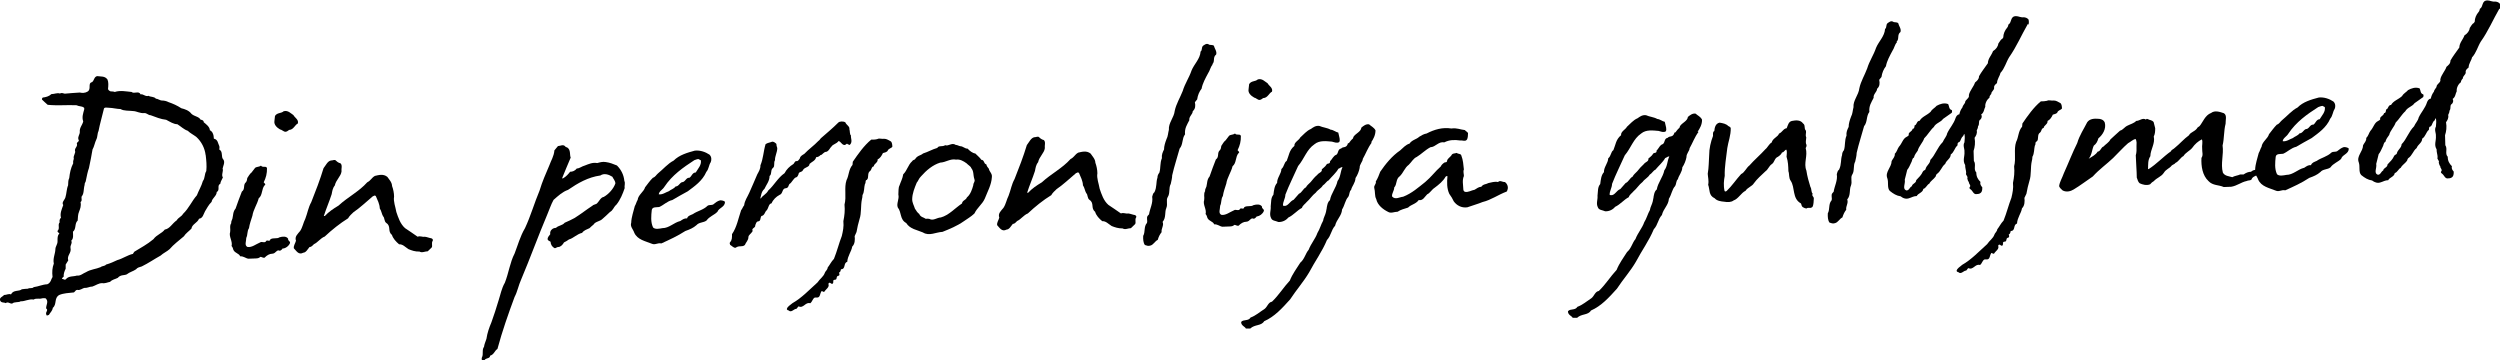 <?xml version="1.0" encoding="UTF-8"?>
<svg id="Lager_1" xmlns="http://www.w3.org/2000/svg" version="1.1" viewBox="0 0 175.1 25.23">
  <!-- Generator: Adobe Illustrator 30.0.0, SVG Export Plug-In . SVG Version: 2.1.1 Build 123)  -->
  <path d="M15.59,11.78c.08.24-.11.44.02.65-.07.17-.16.27-.18.44-.26.13.01.43-.25.58-.01.29-.32.42-.36.69-.21.2-.34.47-.46.66-.11.2-.15.49-.42.52-.11.29-.49.38-.53.69-.16.17-.42.35-.53.54-.35.3-.73.58-1,.9-.19.17-.45.28-.63.45-.45.25-.85.53-1.32.76-.17.05-.31.08-.4.2-.21.15-.43.18-.66.36-.19.08-.43.01-.62.24-.19.1-.38.11-.54.28-.17.03-.36.13-.55.09-.26,0-.45.16-.69.24-.22,0-.33.11-.53.09-.19.03-.33.2-.52.14-.12,0-.14.1-.24.18-.36.04-.72.05-1.03.18-.38.21-.15.65-.45.9-.04.24-.18.32-.27.49-.07.03-.19.1-.19-.04-.08-.14.18-.29-.01-.41,0-.26.18-.46,0-.67-.03-.07-.19-.04-.27-.04-.21.08-.43-.03-.6.09-.34-.06-.62.14-.91.12-.12.1-.46.02-.59.16-.17.03-.29-.16-.46-.03-.12-.07-.31,0-.39-.18-.08-.21.18-.27.28-.39.17,0,.33-.11.48-.04.16-.34.57-.19.76-.36.17-.03.29-.03.43-.04.09-.08.31.01.4-.11.33-.04.62-.19.95-.2.14-.05.23-.18.28-.32,0-.05.07-.12.09-.19-.04-.36-.02-.65.09-.94-.08-.36.1-.67.11-1.01,0-.19.16-.34.15-.56,0-.22-.01-.41.13-.53-.03-.07-.15-.09-.13-.19.19-.17-.01-.43.15-.6-.03-.12,0-.24.09-.32-.08-.31.05-.58.16-.89-.13-.19.09-.34.15-.53.09-.29.08-.6.19-.85.02-.19-.01-.33.08-.51.04-.36.1-.68.28-1.04-.03-.12.02-.22.04-.31-.06-.24.16-.39.08-.58,0-.22.21-.27.13-.51.04-.1.21-.13.11-.27-.05-.21.11-.34.1-.53-.03-.29.18-.46.24-.73-.11-.29,0-.58.07-.84,0-.05.02-.12-.05-.14-.12-.09-.31-.06-.49-.15-.67-.03-1.32.04-2.02-.03-.15-.12-.3-.28-.4-.37,0-.12.04-.15.14-.15.17-.03.36-.08.52-.23.22,0,.41-.11.6-.04.14-.08.24,0,.34.01.36-.04.67-.05,1.05-.08.17.04.38.04.55-.07.28-.18-.02-.58.31-.66.16-.13.13-.36.35-.42.27.04.55-.02.73.24.08.19.06.43.04.62-.02.1.08.17.18.21.07,0,.19,0,.29.04.38-.13.84-.03,1.18,0,.17.16.5-.11.63.17.19-.05.32.18.56.1.12.09.38.04.51.2.14,0,.27.13.44.13.14,0,.31.04.44.11.32.11.61.24.9.43.24.06.53.15.71.39.2.19.51.18.64.41.1.02.22.04.22.18.17.14.42.32.43.56.05.02.17.11.2.21.05.09.08.26.08.38.29.06.28.33.38.52.03.09,0,.17,0,.24.29.16.09.52.29.71.13.19-.03.46-.05.6ZM14.4,10.85c-.06-.48-.29-.93-.64-1.25-.2-.16-.44-.27-.61-.44-.27-.09-.47-.3-.73-.46-.26,0-.51-.17-.78-.31-.39-.04-.73-.19-1.09-.32-.17,0-.27-.16-.44-.15-.31.03-.53-.13-.77-.14-.31-.04-.67,0-.89-.14-.29-.01-.53-.08-.79-.09-.14,0-.34-.06-.38.06-.13.56-.28,1.04-.38,1.57-.09.17-.06.41-.15.58-.11.22-.15.51-.27.71-.06.41-.16.84-.25,1.3-.09.24-.15.56-.21.85,0,.12-.11.2-.09.32-.09.29-.03.62-.21.82-.04.12.06.31-.08.39.06.29-.03.48-.1.67-.09.2-.08.43-.1.63-.23.2-.08.58-.33.78,0,.19.06.48-.12.63.1.17-.09.32-.05.51.08.36-.27.51-.16.87l-.18.29v.29c-.1.2-.15.37-.14.56-.02.02-.12.08-.12.15.12,0,.2.14.31-.01.19-.2.5-.14.74-.22.24.04.43-.16.64-.24.33-.2.69-.21,1.02-.35.12-.1.29-.06.38-.18.29-.08.57-.21.78-.31.4-.11.73-.36,1.11-.44,0-.05.05-.07.09-.15.45-.28.9-.51,1.34-.88.21-.3.59-.4.79-.67.36-.06.51-.42.84-.65.11-.2.33-.25.44-.45.42-.4.62-.91.97-1.3.13-.34.32-.64.42-1,.16-.2.1-.48.24-.7.04-.39,0-.75-.04-1.1Z"/>
  <path d="M19.82,17.38s-.11.17-.23.18c-.22-.11-.26.2-.52.21-.19,0-.38.11-.54.28-.1.03-.22-.07-.29-.06-.12.1-.19.1-.31.11l-.53.02c-.19-.02-.32-.18-.58-.17-.08-.21-.34-.2-.47-.44-.03-.1-.05-.19-.13-.28.09-.32-.21-.67-.1-.98.04-.19-.06-.43.08-.63-.03-.07.04-.19.08-.31.06-.24.03-.48.22-.7.13-.39.29-.8.44-1.19.26-.18.06-.48.29-.66.07-.1.07-.17.09-.29.09-.12.16-.29.3-.39l.23-.3c.09-.12.26-.06.43-.18.1.17.38-.01.42.18.01.36-.07.67-.23.99.05.07.17.14.08.19-.25.27-.14.7-.43.93-.11.43-.38.8-.44,1.22-.09.29-.2.58-.24.87-.14.2-.08.46-.19.68,0,.24-.15.53.09.64.31.04.57-.19.88-.32.12-.1.34.09.43-.11.09-.08.24.09.29-.11.21-.13.46-.01.64-.14.21-.06.48-.09.6.1-.02.17.17.16.13.31-.09.22-.3.35-.47.38ZM20.25,9.1c-.07.05-.16.13-.26.13-.12,0-.27-.16-.37-.16-.24-.14-.44-.34-.4-.59l.04-.36c.16-.25.43-.16.61-.33.31-.08.49.15.68.27.1.19.39.32.31.59-.21.1-.3.44-.61.45Z"/>
  <path d="M30.24,17.33l-.28.27c-.19,0-.4.13-.58.02-.31.01-.55-.08-.77-.17-.25-.16-.39-.35-.66-.34-.22-.19-.42-.4-.5-.66-.32-.25-.04-.6-.39-.83-.17-.12-.11-.38-.23-.47-.1-.17-.11-.38-.23-.55-.01-.31-.16-.59-.27-.85-.08-.12-.17,0-.22,0-.44.37-.89.8-1.36,1.12-.12.12-.28.25-.37.42-.56.35-1.13.8-1.64,1.28-.28.1-.49.42-.75.53-.09.08-.16.2-.31.2-.14.17-.25.39-.44.4-.33.18-.48-.13-.66-.31-.03-.19.11-.36.15-.53-.11-.29.13-.48.29-.68.18-.27.22-.58.36-.85.16-.41.21-.8.42-1.17.31-.78.62-1.58.86-2.38.16-.2.29-.51.53-.54.12,0,.17-.05.29-.03.1.09.2.19.37.23.15.14.04.38.07.57-.04.34-.39.59-.47.98-.16.2-.18.41-.22.61-.17.53-.4,1.05-.55,1.53h.07c.28-.3.58-.5.96-.73.65-.6,1.43-.98,2.01-1.63.26-.13.3-.32.54-.45.26-.06.59-.16.87.07.13.19.32.37.33.64.08.21.14.5.14.74-.06.34.1.72.16,1.08.13.38.27.83.61,1.13.29.18.59.41.88.6.19-.08.34.04.5,0,.17.02.31.09.46.11.1.04.12.09.1.17-.12.17.01.36-.08.48Z"/>
  <path d="M43.14,14.36c-.16.15-.2.37-.42.49-.16.17-.35.32-.51.47-.19.2-.5.18-.64.41-.09.08-.21.17-.28.25-.19.1-.38.13-.52.33-.36.08-.61.38-.92.46-.12.08-.21.15-.35.21-.07.14-.23.32-.4.32-.12,0-.16.1-.26.08-.17-.09-.27-.25-.28-.45-.07-.05-.2-.09-.2-.16-.03-.14.11-.27.18-.37-.03-.12.02-.24.09-.31.09-.1.21-.13.31-.13.16-.17.45-.16.61-.36.26-.11.47-.21.69-.33.45-.28.82-.58,1.25-.86.05-.07.19-.08.31-.15.16-.15.27-.44.49-.47.35-.2.68-.57.81-.94,0-.19-.15-.33-.21-.47-.25-.16-.58-.27-.84-.09-.86.12-1.57.53-2.27,1.01-.38.13-.68.41-1.01.7-.18.32-.29.68-.45,1.05-.62,1.46-1.17,2.99-1.82,4.53-.18.39-.26.85-.46,1.22-.44,1.19-.86,2.38-1.2,3.64-.21.13-.23.39-.51.47-.02.24-.31.13-.4.33-.05,0-.07,0-.17,0-.03-.07-.03-.17,0-.22.11-.2-.02-.53.14-.73.02-.19.11-.36.17-.56.06-.41.19-.78.35-1.16.18-.49.33-.97.5-1.53.13-.39.21-.85.44-1.24.27-.68.36-1.43.68-2.04.22-.56.39-1.21.73-1.78.4-.85.66-1.78,1.02-2.63.2-.66.42-1.14.69-1.78.11-.32.32-.63.35-1.04l.25-.3c.17,0,.38-.16.53.05l.15.07c.22.18.13.48.21.69-.22.49-.4.97-.6,1.44l.05.02c.24-.13.4-.33.51-.47.17,0,.33-.06.47-.23.19,0,.36-.16.57-.21.26-.1.54-.23.86-.17.19-.05.38-.11.6-.07.29.04.51.13.78.24.3.3.48.66.52,1.09.08.14-.01.34.02.5-.13.39-.31.83-.59,1.17Z"/>
  <path d="M50.24,14.84c-.21.22-.57.33-.75.6-.21.17-.52.11-.71.33-.23.2-.47.3-.78.41-.54.35-1.11.61-1.68.87-.27-.06-.43.13-.67.02-.44-.18-1.02-.28-1.23-.78-.08-.24-.3-.42-.21-.69.01-.39.17-.82.25-1.16.09-.15.11-.29.2-.44.04-.36.44-.57.52-.88.16-.2.34-.47.55-.67.17-.05.23-.2.35-.3.35-.28.7-.7,1.1-.9.4-.4.97-.56,1.49-.7.38-.04.75.1,1.02.28.15.14.16.36.09.53-.14.2-.13.48-.31.68-.27.63-.83,1.01-1.3,1.36-.4.21-.73.41-1.08.61-.36.08-.61.36-.92.49-.19.03-.48-.03-.52.21-.04.39-.09.84.09,1.22.15.16.48.08.65.05.48,0,.8-.39,1.26-.5.16-.1.26-.2.47-.18.06-.19.23-.22.4-.3.33-.23.74-.29,1.04-.59.09-.07.24-.03.38-.08.16-.13.3-.25.5-.3.14,0,.29.04.34.11-.01.38-.42.4-.53.69ZM48.92,11.14c-.1,0-.19.05-.29.08-.78.51-1.55,1.04-2.1,1.87-.11.19-.37.3-.39.52.26.04.48-.14.71-.22.14-.12.33-.15.47-.33.24,0,.3-.32.52-.31.19-.08.23-.32.45-.3.16-.1.2-.37.44-.37.16-.27.41-.52.36-.85-.02-.02-.1-.04-.17-.09Z"/>
  <path d="M59.54,10.12s-.07.08-.1,0c-.1,0-.08-.09-.15-.04-.26.25-.39-.2-.56-.2-.14.2-.38.21-.49.38-.12.1-.16.29-.35.37-.22,0-.28.23-.42.23-.09.1-.21.15-.31.15-.04.24-.3.32-.46.47-.01.26-.35.2-.47.45-.07.15-.29.08-.3.27-.04.1-.09.22-.18.22-.19.08-.28.37-.46.47-.07.1-.06.26-.23.29-.31,0-.2.39-.46.47-.24.13-.45.33-.56.59-.21.03-.2.32-.34.49-.14.1-.13.36-.37.4-.09.12-.04.34-.2.37-.17,0-.19.2-.23.27.03.21-.3.2-.18.41-.09.17-.3.28-.3.42,0,.24-.18.37-.25.56-.19.17-.41.01-.64.19-.14.03-.24-.11-.39-.2-.03-.07-.05-.14,0-.19.14-.15.13-.34.13-.56.34-.49.44-1.1.64-1.68.09-.1.11-.22.21-.34.04-.34.22-.56.36-.88.2-.44.36-.83.56-1.29.11-.2.23-.39.22-.63.2-.46.21-.99.36-1.48.12-.1.31-.11.47-.18.12,0,.22.09.29.16,0,.12.03.19.06.29,0,.31-.17.56-.16.85-.11.17.01.41-.13.53-.21.15-.06.43-.25.58.01.34-.24.63-.36.9-.23.2-.22.46-.29.66h.05c.11-.2.37-.28.51-.55.4-.35.67-.89,1.14-1.21.14-.27.34-.47.63-.65.05-.05.09-.19.19-.2.12.04.19-.1.26-.2,0-.12.16-.22.3-.3.3-.32.7-.6.98-.9.12-.08.14-.17.21-.22.4-.35.79-.67,1.19-1.07.09-.1.36-.11.5-.02.05.17.32.28.28.47.05.14.01.36.11.45-.02.19.11.4-.03.6Z"/>
  <path d="M62.15,10.59c-.09.08-.19.1-.31.13-.09.19-.2.37-.37.44.03.24-.26.3-.27.49-.17.03-.14.22-.25.32-.24.15-.06.48-.24.63-.14.03-.04.19-.13.29-.07.22-.03.55-.17.77,0,.12-.02.22-.04.29-.1.48-.02.96-.17,1.4-.09.29-.15.58-.21.9l-.13.29c.03.24.02.55-.17.73-.06.36-.32.64-.35,1.07-.29.08-.08.51-.44.52-.02.07-.02.19-.14.24.05.09.06.21-.06.22-.17.05-.04.27-.21.27-.02,0-.12,0-.14.1.03.02.03.09-.04.19-.12.03-.2-.19-.29,0,.1.24-.18.37-.29.56-.07,0-.1,0-.12-.04-.05-.02-.07-.02-.07,0-.12.15-.08.43-.3.44-.05,0-.14,0-.17,0-.16.08-.16.27-.32.4-.34-.11-.47.38-.81.22-.05,0-.09.12-.16.17-.19,0-.35.3-.55.11-.07,0-.12-.07-.12-.09.04-.19.23-.27.4-.42.64-.36,1.19-.95,1.75-1.45.16-.25.42-.4.51-.67.02-.1.19-.2.2-.37.16-.2.23-.39.44-.61.22-.54.35-1.09.55-1.6.08-.34.15-.65.11-1.04.08-.39.12-.75.08-1.16.15-.56-.04-1.18.14-1.71.18-.34.14-.75.42-1.07l.02-.22c.37-.54.78-1.13,1.29-1.55.14,0,.31,0,.43-.04.14-.08.31.01.48-.02.17,0,.29.09.46.18.1.07.11.29.11.38-.09.12-.26.11-.33.28Z"/>
  <path d="M68.96,13.94c-.16.36-.53.62-.71,1.01-.26.25-.52.38-.75.55-.47.33-.99.54-1.49.74-.46.02-.93.32-1.37.04-.41-.18-.9-.23-1.17-.66-.46-.25-.31-.74-.59-1.09-.11-.28.12-.58.04-.91.02-.22-.01-.46.08-.63.09-.27.22-.49.26-.78.28-.27.34-.66.62-.91.05-.1.17-.1.21-.15.16-.27.4-.25.56-.4.36-.11.64-.29,1-.39.09-.19.36-.06.55-.19.24.09.47-.21.74-.02.12,0,.2.07.32.09.19,0,.32.18.51.17.15.16.35.32.54.34.15.16.32.28.42.44.24.02.15.28.35.32.03.14.1.21.18.31.03.21.25.33.21.59-.03.53-.3,1-.5,1.51ZM68.02,11.74c-.08-.12-.22-.19-.32-.3-.22-.16-.47-.3-.73-.26-.43-.08-.71.19-1.12.21-.52.16-.97.54-1.34.96-.16.15-.2.34-.3.44-.16.39-.31.75-.32,1.16,0,.26.13.45.19.66.1.17.2.31.3.37.1.24.3.23.47.35.09-.03.19,0,.24,0,.27.16.53-.09.81-.1.57-.16.96-.63,1.48-.98.02-.22.28-.23.34-.42.26-.22.37-.57.45-.86,0-.19.14-.22.08-.41-.11-.33-.02-.55-.24-.81Z"/>
  <path d="M79.49,15.71l-.28.27c-.19,0-.4.13-.58.02-.31,0-.55-.08-.77-.17-.25-.16-.4-.35-.66-.34-.22-.18-.42-.39-.5-.66-.32-.25-.04-.6-.39-.83-.17-.12-.11-.38-.23-.47-.1-.17-.11-.38-.23-.55-.01-.31-.16-.59-.27-.85-.08-.12-.17,0-.22,0-.44.37-.89.8-1.36,1.12-.12.12-.28.25-.37.42-.57.35-1.13.8-1.64,1.28-.29.11-.49.42-.75.53-.09.08-.16.2-.3.2-.14.17-.25.39-.44.4-.33.18-.49-.13-.66-.31-.03-.19.11-.36.15-.53-.11-.29.13-.48.29-.68.18-.27.22-.58.36-.85.16-.41.21-.8.42-1.17.31-.78.62-1.58.86-2.38.16-.2.29-.51.53-.55.12,0,.17-.05.29-.03.1.09.2.19.37.23.15.14.04.38.07.57-.04.34-.39.59-.47.98-.16.2-.18.41-.22.61-.17.53-.4,1.04-.55,1.53h.07c.28-.3.58-.5.96-.73.65-.6,1.43-.98,2.01-1.63.26-.13.3-.32.54-.45.26-.06.59-.16.87.07.12.19.32.37.33.64.08.21.14.5.14.74-.06.34.1.72.16,1.08.13.38.27.83.61,1.13.29.18.59.41.88.6.19-.08.34.04.51,0,.17.02.31.09.46.11.1.04.12.09.1.16-.12.17.01.36-.08.48Z"/>
  <path d="M84.93,4.53c-.16.17-.18.41-.32.61-.18.34-.38.69-.45,1.07-.16.2-.27.46-.31.75l-.16.2c.05.24.04.46-.15.63,0,.22-.28.37-.24.63-.16.32-.34.56-.3.99-.23.3-.12.7-.38,1-.17.63-.37,1.21-.52,1.87,0,.19-.06.41-.1.6-.16.29-.03.65-.21.92-.14.22.02.48-.1.77-.13.29,0,.67-.26.97.11.26-.11.46-.07.72-.12.15-.21.32-.27.54-.19.08-.3.35-.52.4-.14.05-.26,0-.38-.04-.12-.16-.13-.4-.12-.64.16-.27.03-.65.26-.9.07-.17-.06-.36.06-.51l.09-.1c.06-.41.29-.78.22-1.23.04-.1.04-.24.16-.32.18-.37.1-.7.21-1.02,0-.12.04-.24.13-.34.11-.34.03-.67.18-1.02-.03-.24.06-.43.15-.61,0-.24.08-.48.17-.72.11-.2.11-.44.17-.66-.04-.48.36-.85.41-1.33.1-.48.38-.93.56-1.39.15-.51.45-.93.62-1.44.18-.44.6-.81.63-1.32.14-.1.04-.29.18-.41.09-.05.23-.2.41-.08.05.05.22,0,.34.08.05.21.23.4.16.62-.26.2-.06.48-.27.68Z"/>
  <path d="M88.04,15.14s-.12.17-.23.18c-.22-.11-.26.2-.52.21-.19,0-.38.11-.54.28-.1.03-.22-.07-.29-.06-.12.1-.19.1-.31.11l-.53.02c-.19-.02-.32-.18-.58-.17-.08-.21-.34-.2-.47-.44-.03-.1-.05-.19-.13-.28.09-.32-.21-.66-.1-.98.04-.19-.06-.43.07-.63-.03-.07.04-.19.09-.32.06-.24.03-.48.22-.7.13-.39.29-.8.44-1.19.26-.18.06-.48.29-.66.07-.1.07-.17.09-.29.09-.12.16-.29.3-.39l.23-.3c.09-.12.26-.06.43-.18.1.16.38-.01.41.18.01.36-.07.67-.23.99.05.07.17.14.08.19-.25.27-.14.7-.43.93-.11.44-.38.8-.44,1.22-.09.29-.2.58-.24.87-.14.2-.08.46-.19.68,0,.24-.15.53.09.64.31.04.57-.19.88-.32.12-.1.34.09.43-.11.09-.08.24.09.29-.11.21-.13.46-.01.64-.14.21-.06.48-.09.6.1-.02.17.17.16.13.31-.09.22-.3.35-.47.38ZM88.47,6.87c-.07.05-.16.13-.26.13-.12,0-.27-.16-.36-.16-.25-.14-.45-.34-.4-.59l.04-.36c.16-.25.43-.16.61-.33.31-.08.48.15.68.27.1.19.39.32.31.59-.21.1-.3.44-.61.45Z"/>
  <path d="M96.08,9.98c-.28.37-.43.81-.63,1.15,0,.19-.23.37-.22.63-.04.22-.15.51-.29.71-.01.34-.25.56-.31.83-.14.12-.09.31-.2.49-.21.22-.24.58-.43.88-.03.46-.38.68-.49,1.14-.28.3-.27.68-.57,1-.33.8-.84,1.49-1.25,2.27-.39.66-.9,1.23-1.33,1.89-.56.62-1.09,1.21-1.82,1.53-.2.34-.66.21-.97.51h-.31c-.05-.13-.34-.2-.33-.46.16-.2.5-.04.66-.31.36-.13.63-.38.99-.61.19-.15.25-.46.51-.5.49-.47.81-1.01,1.25-1.48.18-.46.5-.88.73-1.25.3-.25.36-.64.59-.91.15-.41.48-.78.61-1.17.18-.29.24-.58.4-.86.02-.19.16-.41.2-.61,0-.07.06-.24.06-.34.04-.15.04-.34.22-.49.08-.48.43-.85.53-1.34.23-.3.19-.65.35-.97-.12-.02-.17.08-.29.11-.16.29-.46.54-.69.82-.14.05-.23.25-.4.35-.11.2-.35.3-.49.5-.26.2-.39.44-.65.67-.07.1-.28.23-.32.4-.35.18-.58.5-.96.68-.16.2-.42.32-.69.31-.2-.09-.44-.08-.51-.27-.15-.28,0-.55-.03-.82.04-.31,0-.6.19-.82.04-.31.07-.63.26-.83-.01-.36.29-.63.3-.97.21-.18.18-.46.37-.57.16-.37.17-.75.54-1.05-.03-.26.32-.39.41-.59.23-.2.44-.47.75-.6.14-.1.33-.25.59-.21.24.11.56.13.78.26.22.02.37.18.54.2l.03.12c.03.17.13.4.04.55-.16.1-.34.01-.51-.03-.38-.03-.87-.11-1.22.18-.56.38-.71,1.01-1.15,1.53-.29.66-.63,1.32-.89,2-.01.29-.18.49-.17.77,0,0,.05.02.07.02.29.04.4-.32.68-.43.09-.1.23-.27.37-.42.21-.08.28-.35.49-.45.07-.15.19-.22.33-.37.16-.2.28-.35.46-.5.12-.17.36-.18.32-.39.12-.12.23-.17.32-.32.07-.15.26,0,.26-.25.14-.12.23-.39.44-.45.16-.12.08-.39.34-.44.12-.15.34-.01.45-.3,0-.07.04-.07.09-.08.09-.12.14-.2.28-.32.02-.02.02-.1.04-.12.16-.24.52-.35.55-.64.14-.12.33-.27.54-.23.15.14.34.21.45.42,0,.34-.15.61-.31.85Z"/>
  <path d="M105.52,13.42c-.57.21-1.09.59-1.68.73-.31.13-.71.24-1.07.37-.41.06-.75-.14-.95-.42-.08-.17-.18-.35-.31-.52-.18-.38-.17-.83-.13-1.24-.05-.02-.1,0-.14.05-.16.29-.46.54-.77.77-.19.12-.32.37-.51.45-.16.15-.3.47-.59.4-.21.29-.54.31-.75.53-.24.08-.52.14-.73.29-.24,0-.45.13-.65.02-.37-.18-.76-.48-.85-.91-.12-.21-.06-.5-.14-.79-.03-.17.16-.27.11-.44.14-.22.22-.44.31-.68.37-.54.83-1.11,1.39-1.49.19-.17.42-.42.66-.48.18-.27.5-.3.68-.48.16-.1.33-.2.52-.23.54-.28,1.11-.45,1.74-.35.36-.06.63.08.94.11.05.07.17.12.22.21,0,.14-.01.31-.06.43-.11.2-.33.06-.48.09-.41-.06-.77-.05-1.12.13-.41-.08-.61.33-.97.34-.35.18-.63.48-.96.68-.24.1-.37.37-.56.55-.3.22-.37.56-.64.81-.28.2-.17.56-.38.78,0,.24-.18.41-.15.63.22.26.55.03.77.02.62-.24,1.08-.66,1.55-1.03.42-.35.72-.77,1.09-1.09.04-.1.14-.2.25-.27.05-.05.15.02.19-.1,0-.17.21-.27.3-.4.07-.17.24-.13.38-.18.1.09.29.04.32.18.13.33.14.64.18.98-.07.15.01.34,0,.46-.13.29-.05.6-.04.91,0,.1.03.14.1.19.22.07.48-.11.69-.14.17-.1.28-.2.47-.21.14-.2.33-.16.5-.26.19-.03.43-.13.67-.07.14-.15.31.01.48,0,.17.11.25.35.19.52l-.04.12Z"/>
  <path d="M118.97,9.23c-.28.37-.43.81-.63,1.15,0,.19-.23.37-.22.63-.04.22-.15.51-.29.71-.01.34-.25.56-.31.83-.14.12-.09.31-.2.49-.21.22-.24.58-.43.88-.03.46-.38.68-.49,1.14-.28.3-.27.68-.57,1-.33.8-.84,1.49-1.25,2.27-.38.66-.9,1.23-1.33,1.89-.56.62-1.09,1.21-1.82,1.53-.2.34-.66.21-.97.51h-.31c-.05-.13-.34-.19-.33-.46.16-.2.5-.04.66-.31.36-.13.64-.38.99-.61.19-.15.25-.46.51-.5.49-.47.81-1.01,1.25-1.48.18-.46.5-.88.73-1.25.3-.25.36-.64.59-.91.15-.41.48-.78.61-1.17.18-.29.24-.58.4-.86.02-.19.16-.41.2-.61,0-.07.06-.24.06-.34.04-.15.04-.34.22-.49.08-.48.43-.85.53-1.34.23-.3.19-.65.35-.97-.12-.02-.17.08-.29.11-.16.29-.46.54-.69.82-.14.05-.23.25-.4.35-.11.2-.35.3-.49.5-.26.2-.39.45-.65.67-.07.1-.28.23-.32.4-.35.18-.58.5-.96.68-.16.2-.42.32-.69.31-.2-.09-.44-.08-.51-.27-.15-.28,0-.55-.03-.82.04-.31,0-.6.19-.82.04-.31.07-.63.26-.83-.01-.36.29-.63.3-.97.21-.17.18-.46.36-.57.16-.37.17-.75.54-1.05-.03-.26.32-.4.41-.59.23-.2.44-.47.75-.6.14-.1.33-.25.59-.21.24.11.56.13.78.26.21.02.37.18.53.2l.03.12c.03.17.13.4.04.55-.16.1-.34.01-.5-.03-.39-.03-.87-.11-1.22.18-.56.38-.71,1.01-1.15,1.53-.29.66-.63,1.32-.89,2-.01.29-.18.49-.17.77,0,0,.05.02.07.02.29.04.4-.33.68-.43.09-.1.23-.27.37-.42.21-.08.28-.34.49-.45.07-.15.18-.22.32-.37.16-.2.28-.34.46-.5.12-.17.36-.18.32-.39.12-.12.23-.17.32-.32.07-.15.27,0,.26-.25.14-.12.22-.39.44-.45.16-.12.08-.39.34-.44.12-.15.34-.01.45-.3,0-.07.04-.07.09-.08.09-.12.14-.2.28-.32.02-.02.02-.1.04-.12.16-.24.52-.35.55-.64.14-.12.33-.27.54-.23.15.14.34.2.45.42.01.34-.15.61-.31.85Z"/>
  <path d="M126.9,14.52c-.09.1-.26-.02-.36.08-.1,0-.19-.04-.27-.09-.1-.07-.08-.16-.13-.26-.63-.34-.4-1.12-.72-1.59-.15-.21-.08-.45-.16-.67-.01-.36-.02-.67-.13-1.01,0-.17.06-.36-.02-.5-.12.03-.16.2-.3.2-.04.12-.16.22-.28.3-.26.1-.23.39-.44.52-.19.13-.25.37-.44.5-.28.27-.58.52-.81.84-.11.2-.45.3-.58.52-.31.15-.51.57-.84.68-.16.13-.43.13-.64.09-.24-.02-.53-.06-.68-.24-.44-.2-.33-.59-.46-.95.06-.27-.02-.55-.03-.77.08-.46.07-.87.1-1.3,0-.46.11-.94.27-1.35,0-.14-.03-.29.09-.34.02-.24.08-.53.37-.59.24.04.46.08.61.24.07.02.12.07.17.12.02.53-.18.99-.24,1.42-.07.65-.2,1.3-.18,1.95-.06.31-.1.67-.01,1.06.05.07.12,0,.14,0,.37-.35.67-.81,1.02-1.19.24-.1.37-.45.58-.6.32-.37.77-.75,1.12-1.14.14-.1.25-.37.44-.47.06-.29.45-.4.51-.62.24-.1.3-.35.54-.38.09-.22.13-.46.37-.51.29-.06.6-.07.77.17.2.14.04.33.21.52.03.17-.06.29.02.46,0,.17-.08.36.02.53,0,.12-.02.15-.06.22.16.55-.16,1.06.05,1.58.06.41.17.79.28,1.14.1.16.04.36.16.48-.09.15.08.19.08.33-.02.19,0,.43-.1.6Z"/>
  <path d="M132.86,2.96c-.16.17-.18.41-.32.61-.18.34-.38.69-.45,1.07-.16.2-.27.46-.31.75l-.16.2c.05.24.04.46-.15.63,0,.22-.28.37-.24.63-.16.32-.34.56-.3.99-.23.3-.12.7-.37,1-.17.63-.37,1.21-.52,1.87,0,.19-.06.41-.1.6-.16.29-.03.65-.21.92-.14.22.02.48-.09.77-.13.29,0,.67-.26.97.1.26-.11.46-.07.72-.12.15-.2.32-.27.54-.19.08-.3.35-.52.4-.14.05-.26,0-.38-.04-.12-.16-.13-.4-.12-.65.16-.27.03-.65.26-.9.07-.17-.06-.36.06-.51l.09-.1c.06-.41.29-.78.22-1.23.04-.1.04-.24.16-.32.18-.37.1-.7.21-1.02,0-.12.04-.24.13-.34.11-.34.03-.67.18-1.02-.03-.24.06-.43.15-.61,0-.24.08-.48.17-.72.11-.2.11-.44.17-.66-.04-.48.36-.85.41-1.33.1-.48.38-.93.55-1.39.15-.51.45-.93.62-1.44.18-.44.6-.81.63-1.32.14-.1.04-.29.18-.41.09-.05.23-.2.4-.09.05.05.22,0,.34.09.05.21.23.4.16.62-.26.2-.06.48-.27.68Z"/>
  <path d="M142.03,1.68c-.45.78-.79,1.59-1.31,2.33-.21.34-.31.78-.61,1.1-.04.22-.23.42-.24.71-.12.1-.23.18-.2.34,0,.17-.21.25-.2.42-.07.07-.14.17-.13.27-.19.13-.32.42-.29.63-.09.15-.08.41-.29.54.07.09.05.24-.04.34-.19.1-.04.31-.18.49,0,.12-.04.17-.09.29.05.21-.06.39-.15.51.06.33.02.65-.07.92l.02.7c.18.26-.05.58.17.81,0,.29.11.48.29.66-.04.17.03.26.13.38,0,.1,0,.19-.04.29-.07.15-.21.18-.33.18-.24.06-.29-.21-.44-.32-.03-.02-.15-.09-.05-.19.07-.12-.1-.21-.08-.33-.08-.07-.08-.17-.11-.26.07-.17-.15-.21-.08-.38,0-.17-.08-.36-.07-.55-.2-.33-.02-.6-.05-.94.02-.19-.13-.43,0-.65.02-.19.04-.39,0-.58-.07,0-.04.14-.16.2-.12.17-.11.36-.28.39-.07.07-.02.17-.06.22-.19.15-.22.46-.46.62,0,.29-.3.39-.39.66-.26.2-.29.51-.6.72-.07.1-.04.15-.09.19-.12.17-.33.28-.42.47-.17.08-.23.32-.42.37-.04.27-.37.3-.46.5-.22,0-.38.11-.5.14-.24.1-.46.02-.63-.12-.29-.04-.51-.18-.76-.38-.2-.21-.07-.6-.17-.88-.18-.45.29-.75.3-1.21.07-.15.25-.3.22-.51.16-.15.18-.34.29-.49.23-.25.27-.56.53-.69.07-.05.12-.05.16-.13-.06-.21.23-.22.27-.44.12,0,.12-.1.14-.24.17-.03.13-.32.35-.32.16-.29.51-.38.77-.63.11-.2.3-.27.42-.42.24-.13.52-.23.81-.12.08.14.04.36.25.42.03.02.03.12,0,.19-.19.13-.42.3-.61.43-.16.24-.5.28-.65.57-.23.2-.44.57-.67.79-.09.29-.39.57-.45.86-.12.17-.21.27-.27.49-.14.05-.11.24-.2.37-.09.17-.13.32-.27.49-.04.22-.13.48-.17.68.06.29-.2.65.12.76.19,0,.21-.22.38-.3.02-.19.3-.2.3-.42.19-.2.37-.37.46-.59.04-.1.17-.1.19-.17.06-.29.32-.37.34-.66.35-.35.48-.86.87-1.25.09-.22.27-.39.31-.61.18-.39.46-.66.59-1.08.04-.1.11-.24.26-.25.04-.17.09-.32.22-.49.02-.12.09-.17.18-.32,0-.24.33-.3.27-.54.06-.31.34-.59.43-.88.14-.12.28-.23.28-.44.16-.29.41-.61.62-.91.01-.34.25-.54.36-.85.21-.13.35-.32.37-.52.09-.12.16-.29.28-.34l.07-.1c0-.24.1-.48.27-.68.07-.07.07-.17.09-.22.26-.15.1-.58.53-.59.19,0,.32.11.56.08.12.02.22.04.32.16.03.12.03.26-.01.36Z"/>
  <path d="M144.09,7.9c-.09.07-.19.1-.31.13-.09.2-.21.37-.37.44.03.24-.26.3-.27.49-.17.03-.14.22-.25.32-.24.15-.06.48-.24.63-.14.03-.04.19-.13.29-.06.22-.03.55-.17.78,0,.12-.02.22-.04.29-.11.48-.02.96-.17,1.4-.09.29-.15.58-.21.9l-.14.29c.03.24.02.55-.17.73-.06.36-.32.63-.35,1.07-.29.08-.08.51-.44.52-.02.07-.02.19-.14.25.05.09.05.21-.06.22-.17.05-.04.27-.21.27-.02,0-.12,0-.14.1.02.02.03.09-.04.19-.12.03-.2-.19-.29,0,.1.24-.18.36-.29.56-.07,0-.1,0-.12-.04-.05-.02-.07-.02-.07,0-.12.15-.08.43-.3.44-.05,0-.14,0-.17,0-.17.08-.16.27-.32.39-.34-.11-.47.38-.81.22-.05,0-.09.12-.16.17-.19,0-.35.3-.55.11-.07,0-.12-.07-.12-.09.04-.19.23-.27.39-.42.64-.36,1.19-.95,1.75-1.45.16-.25.42-.4.51-.67.02-.1.18-.2.2-.37.16-.2.23-.39.44-.61.22-.54.35-1.09.55-1.6.08-.34.15-.65.11-1.04.08-.39.12-.75.08-1.16.15-.56-.04-1.18.14-1.71.18-.34.14-.75.42-1.07l.02-.22c.37-.54.78-1.13,1.29-1.55.14,0,.31-.01.43-.04.14-.08.31.01.48-.02.17,0,.29.09.46.18.1.07.11.29.11.38-.09.12-.26.11-.33.28Z"/>
  <path d="M157.71,12.55c-.07.12-.24.06-.36.13-.38.08-.66.33-1.07.4l-.53.02c-.34-.16-.77-.09-1.07-.42-.42-.39-.52-1.04-.49-1.62.14-.2.04-.41.05-.65-.03-.21.06-.46-.02-.65-.26.13-.49.33-.68.6-.16.2-.47.33-.61.57-.21.1-.32.37-.56.48-.07.1-.16.1-.26.18-.16.22-.4.25-.56.52-.18.27-.47.33-.7.58-.07.03-.19.13-.26.22-.24.1-.53.02-.72-.07-.15-.12-.15-.28-.21-.4,0-.46-.06-1.08-.07-1.56.06-.19.06-.43.05-.65,0-.14.04-.34-.07-.5-.19.05-.33.2-.52.3-.35.3-.7.7-1.05,1.04-.44.42-.98.8-1.42,1.29-.45.3-.87.63-1.34.91-.21.13-.5.21-.77.07-.07-.07-.2-.16-.25-.3.04-.31.22-.58.33-.9.34-.75.6-1.44.94-2.12.15-.53.47-1,.7-1.46.18-.25.5-.26.76-.24.17,0,.39.06.47.27.11.43-.14.85-.45,1.1-.06.22-.15.39-.32.51-.14.29-.12.63-.36.92.24-.15.5-.28.63-.5.19,0,.25-.32.4-.35.16-.17.4-.3.49-.5.23-.2.42-.4.68-.62.21-.05.3-.25.52-.35.19-.1.45-.16.61-.33.24,0,.45-.25.69-.09.02-.1.12-.03.14-.03.1.07.26.04.39.2.03.12.08.29.11.43,0,.22-.01.41-.1.58.11.5-.23.9-.24,1.38-.18.27-.15.58-.16.89l.03.02c.56-.35,1.03-.87,1.57-1.25.04-.12.19-.15.28-.25.35-.28.63-.62.98-.87.13-.25.45-.26.61-.55l.14-.1c.23-.27.38-.76.81-.92.26-.2.62-.07.89.02.24.14.11.5.12.74-.13.49-.09,1.04-.21,1.52.09.64-.15,1.28.02,1.9.13.24.42.25.66.32.17-.1.38-.11.55-.19h.24c.16-.11.33-.19.52-.19.12-.1.21-.13.33-.13.1.02.2.11.22.18-.06.27-.4.21-.51.47Z"/>
  <path d="M163.98,11.12c-.21.22-.57.33-.75.6-.21.17-.53.11-.71.33-.23.2-.47.3-.78.41-.54.36-1.11.61-1.68.87-.27-.06-.43.13-.67.02-.44-.18-1.02-.28-1.23-.78-.08-.24-.3-.42-.21-.69.01-.39.17-.82.25-1.16.09-.15.11-.29.2-.44.04-.36.44-.57.52-.88.16-.2.35-.47.55-.67.17-.05.23-.2.35-.3.35-.28.7-.7,1.1-.9.39-.4.96-.56,1.49-.7.38-.04.75.1,1.02.28.15.14.16.36.09.52-.14.2-.13.48-.31.68-.27.63-.83,1.01-1.3,1.36-.4.21-.73.41-1.08.61-.36.08-.61.36-.92.49-.19.03-.48-.03-.52.21-.04.38-.09.84.09,1.22.15.16.48.08.65.05.48,0,.8-.39,1.26-.5.16-.1.26-.2.47-.18.07-.19.23-.22.4-.3.33-.23.73-.29,1.04-.59.09-.07.24-.03.38-.08.16-.12.3-.25.49-.3.14,0,.29.04.34.11-.01.38-.42.4-.53.69ZM162.66,7.42c-.1,0-.19.05-.29.08-.78.5-1.55,1.04-2.1,1.87-.11.19-.37.3-.39.52.27.04.48-.14.71-.22.14-.12.33-.15.47-.33.24,0,.3-.32.52-.31.19-.08.23-.32.45-.3.16-.1.2-.37.44-.38.16-.27.42-.52.36-.85-.02-.02-.1-.04-.17-.09Z"/>
  <path d="M175.06.6c-.45.78-.79,1.59-1.31,2.32-.21.34-.31.78-.61,1.1-.04.22-.23.42-.24.71-.12.1-.23.18-.2.34,0,.17-.21.25-.2.42-.07.07-.14.17-.14.27-.19.13-.32.42-.29.63-.09.15-.08.41-.29.54.07.09.05.24-.04.34-.19.1-.04.31-.18.49,0,.12-.04.17-.09.29.05.21-.06.39-.15.51.06.33.02.65-.07.91l.02.7c.18.26-.05.58.17.81,0,.29.11.48.29.66-.04.17.03.26.13.38,0,.1,0,.19-.04.29-.07.15-.21.18-.33.18-.24.06-.29-.21-.44-.32-.02-.02-.15-.09-.05-.19.07-.12-.1-.21-.08-.33-.07-.07-.08-.17-.11-.26.07-.17-.15-.21-.08-.38,0-.17-.08-.36-.07-.55-.2-.33-.02-.6-.05-.94.02-.19-.13-.43,0-.65.02-.19.04-.39,0-.58-.07,0-.04.15-.16.2-.12.17-.11.36-.28.39-.07.07-.02.17-.06.22-.19.15-.22.46-.46.61,0,.29-.3.4-.39.66-.26.2-.29.51-.6.72-.07.1-.04.14-.09.19-.12.17-.33.28-.42.47-.17.08-.23.32-.42.37-.04.27-.37.3-.46.5-.21,0-.38.11-.5.14-.24.1-.46.01-.63-.12-.29-.04-.51-.18-.76-.38-.2-.21-.07-.6-.17-.88-.18-.45.29-.75.3-1.21.07-.15.25-.3.22-.51.16-.15.18-.34.29-.49.23-.25.27-.56.53-.69.07-.05.12-.05.16-.12-.06-.21.23-.22.27-.44.12,0,.12-.1.14-.25.17-.03.13-.32.35-.32.16-.29.51-.38.77-.62.11-.2.3-.27.42-.42.24-.13.52-.23.81-.12.08.14.04.36.25.42.03.02.03.12,0,.19-.19.13-.42.3-.61.43-.16.24-.49.28-.65.57-.23.2-.44.57-.67.79-.09.29-.39.57-.45.86-.12.17-.21.27-.27.49-.14.05-.11.24-.2.37-.09.17-.13.32-.27.49-.04.22-.13.48-.17.68.06.29-.2.65.12.76.19,0,.21-.22.37-.3.02-.19.3-.2.3-.42.19-.2.37-.37.46-.59.04-.1.17-.1.19-.17.06-.29.32-.37.34-.66.35-.35.48-.86.87-1.25.09-.22.28-.39.32-.61.18-.39.46-.66.59-1.08.04-.1.11-.24.26-.25.04-.17.09-.32.22-.49.02-.12.09-.17.18-.32,0-.24.33-.3.27-.54.06-.32.34-.59.43-.88.14-.12.28-.22.28-.44.16-.29.41-.61.62-.91.01-.34.25-.54.36-.85.21-.13.35-.32.37-.52.09-.12.16-.29.28-.34l.07-.1c0-.24.1-.48.27-.68.07-.07.07-.17.09-.22.26-.15.1-.58.53-.59.19,0,.32.11.56.08.12.02.22.04.32.16.03.12.03.26-.01.36Z"/>
</svg>